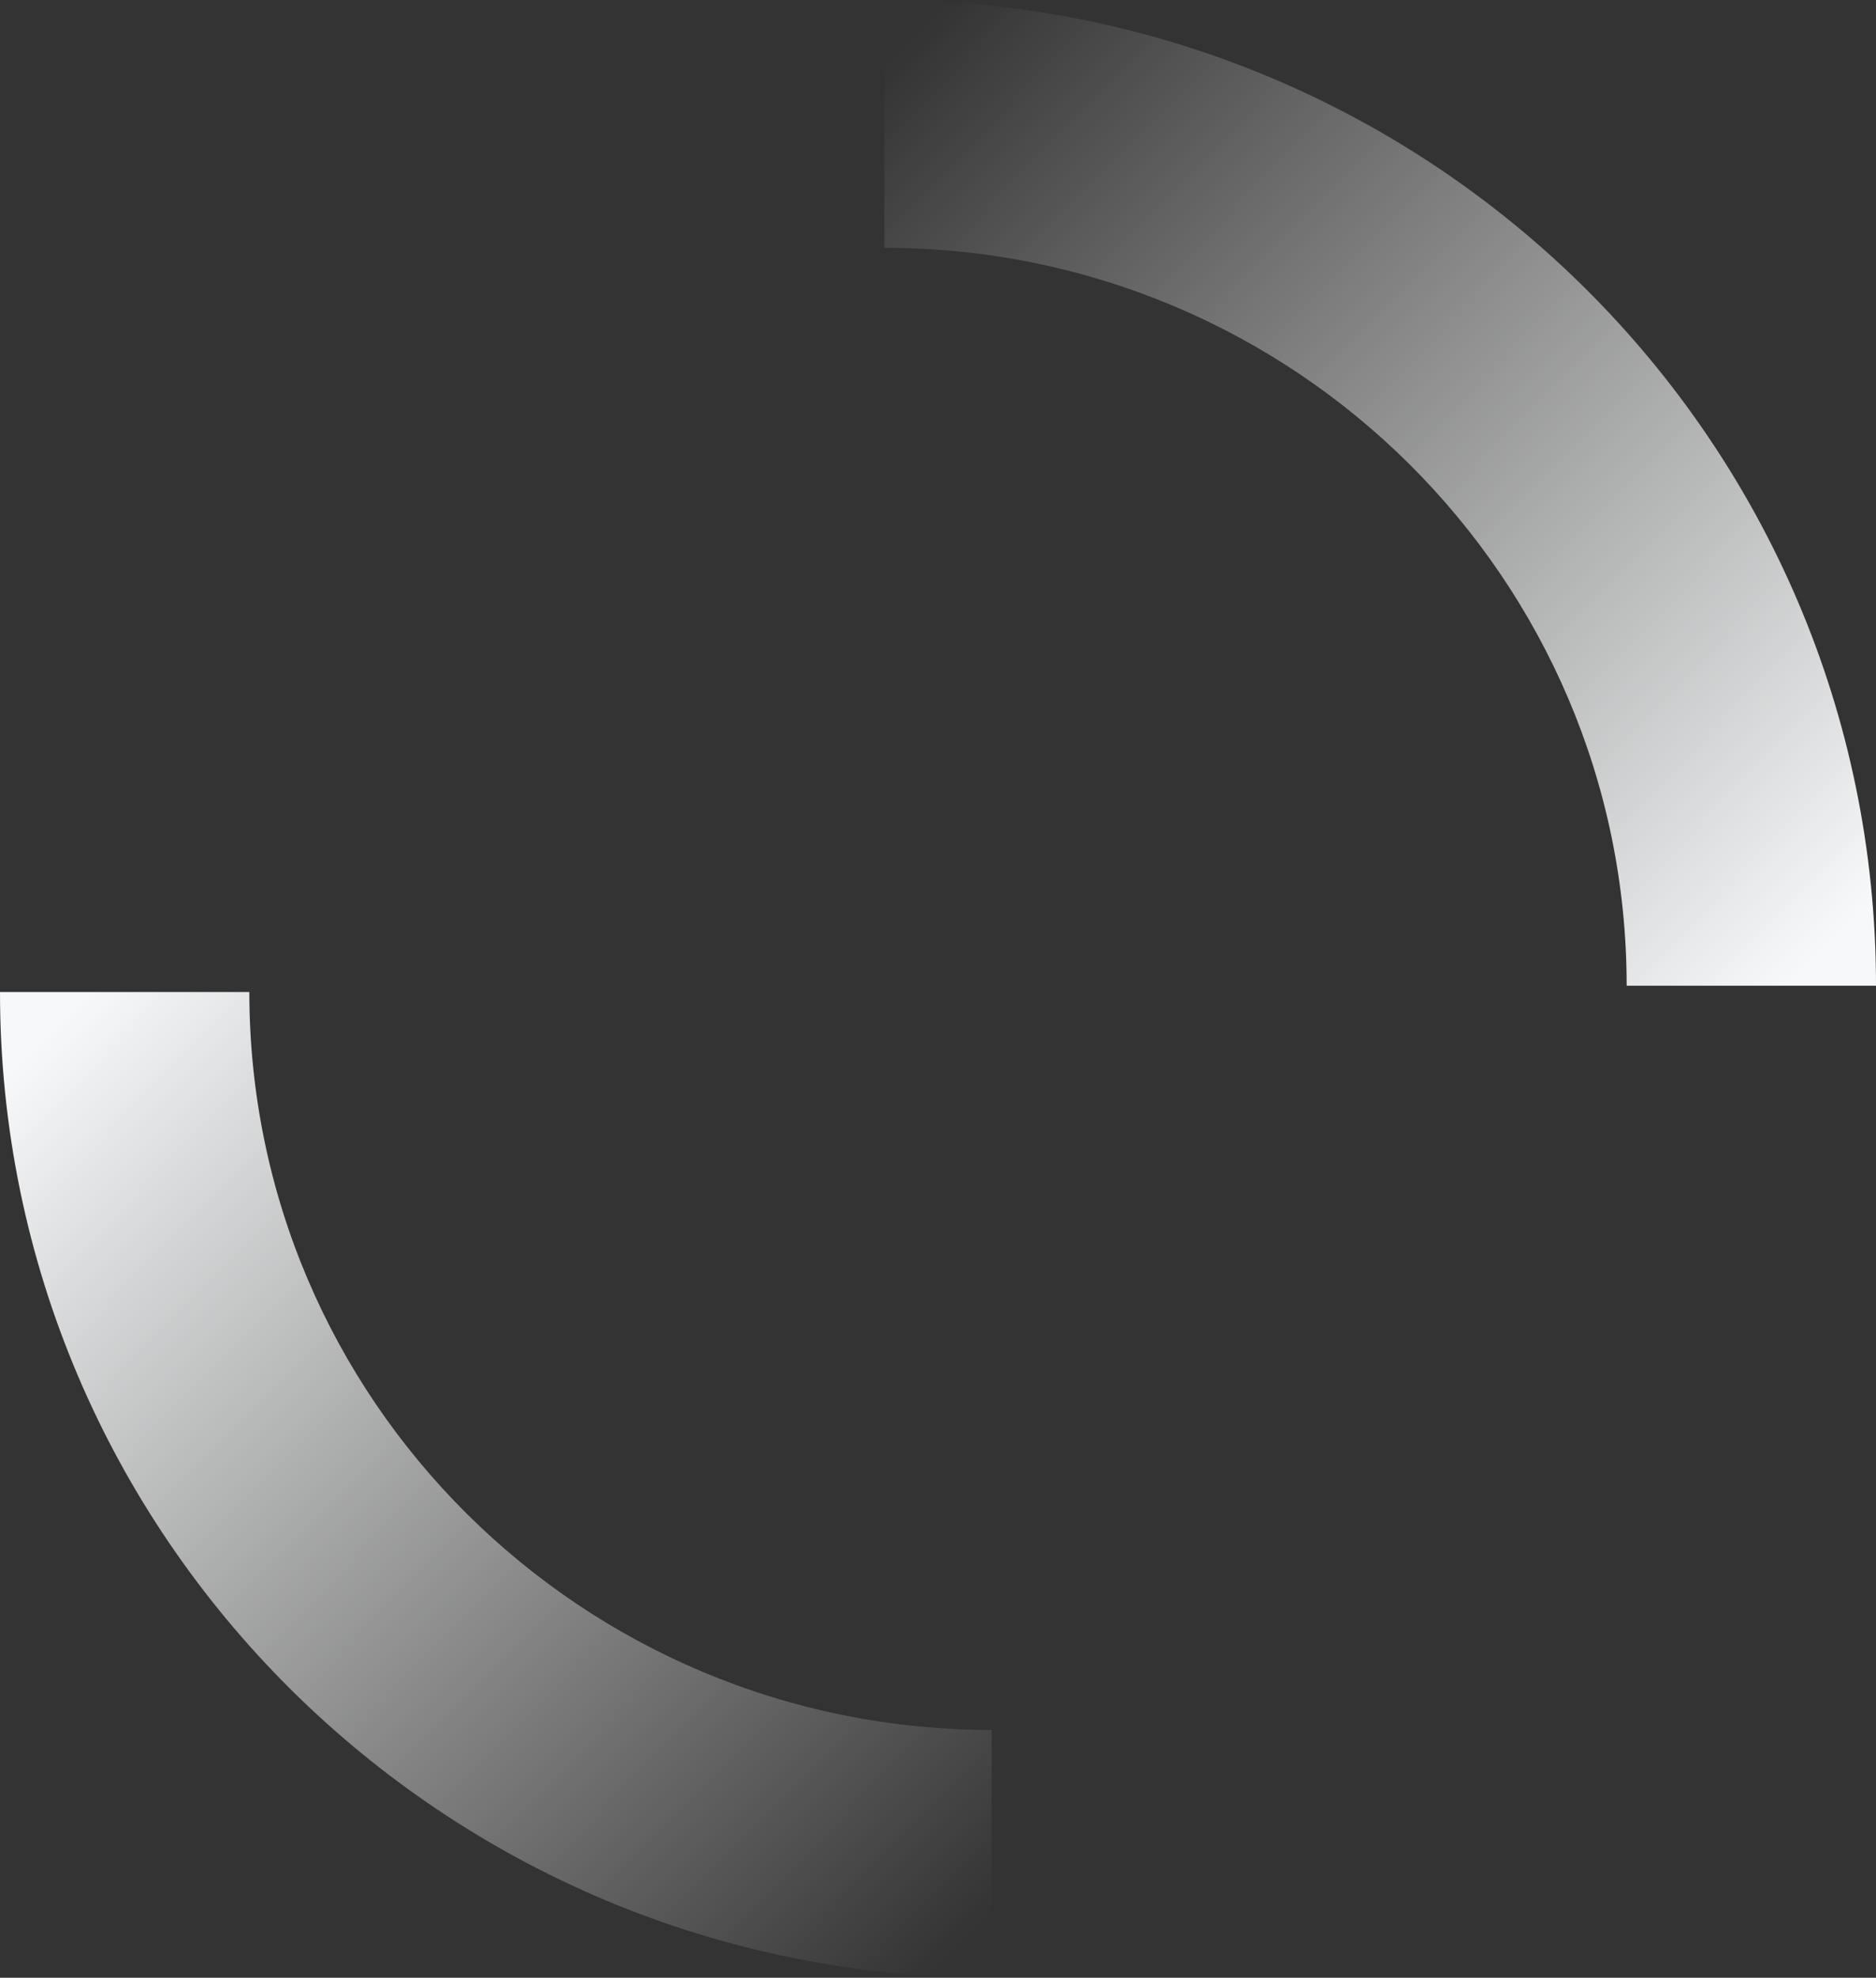 <svg width="297" height="313" viewBox="0 0 297 313" fill="none" xmlns="http://www.w3.org/2000/svg">
<rect x="0" y="0" width="297" height="313" fill="#333333" stroke="none"/>
<path fill-rule="evenodd" clip-rule="evenodd" d="M1.52588e-05 157C7.64652e-06 243.171 70.276 313 157 313L157 273.777C92.107 273.777 39.474 221.48 39.474 157L1.52588e-05 157Z" fill="url(#paint0_linear_0_1)"/>
<path fill-rule="evenodd" clip-rule="evenodd" d="M297 156C297 69.829 226.724 -7.75576e-06 140 -1.52588e-05L140 39.223C204.893 39.223 257.526 91.52 257.526 156L297 156Z" fill="url(#paint1_linear_0_1)"/>
<defs>
<linearGradient id="paint0_linear_0_1" x1="18" y1="153.5" x2="164" y2="296" gradientUnits="userSpaceOnUse">
<stop stop-color="#F7F8F9"/>
<stop offset="1" stop-color="#F7F8F9" stop-opacity="0"/>
</linearGradient>
<linearGradient id="paint1_linear_0_1" x1="279" y1="159.5" x2="133" y2="17" gradientUnits="userSpaceOnUse">
<stop stop-color="#F7F8F9"/>
<stop offset="1" stop-color="#F7F8F9" stop-opacity="0"/>
</linearGradient>
</defs>
</svg>